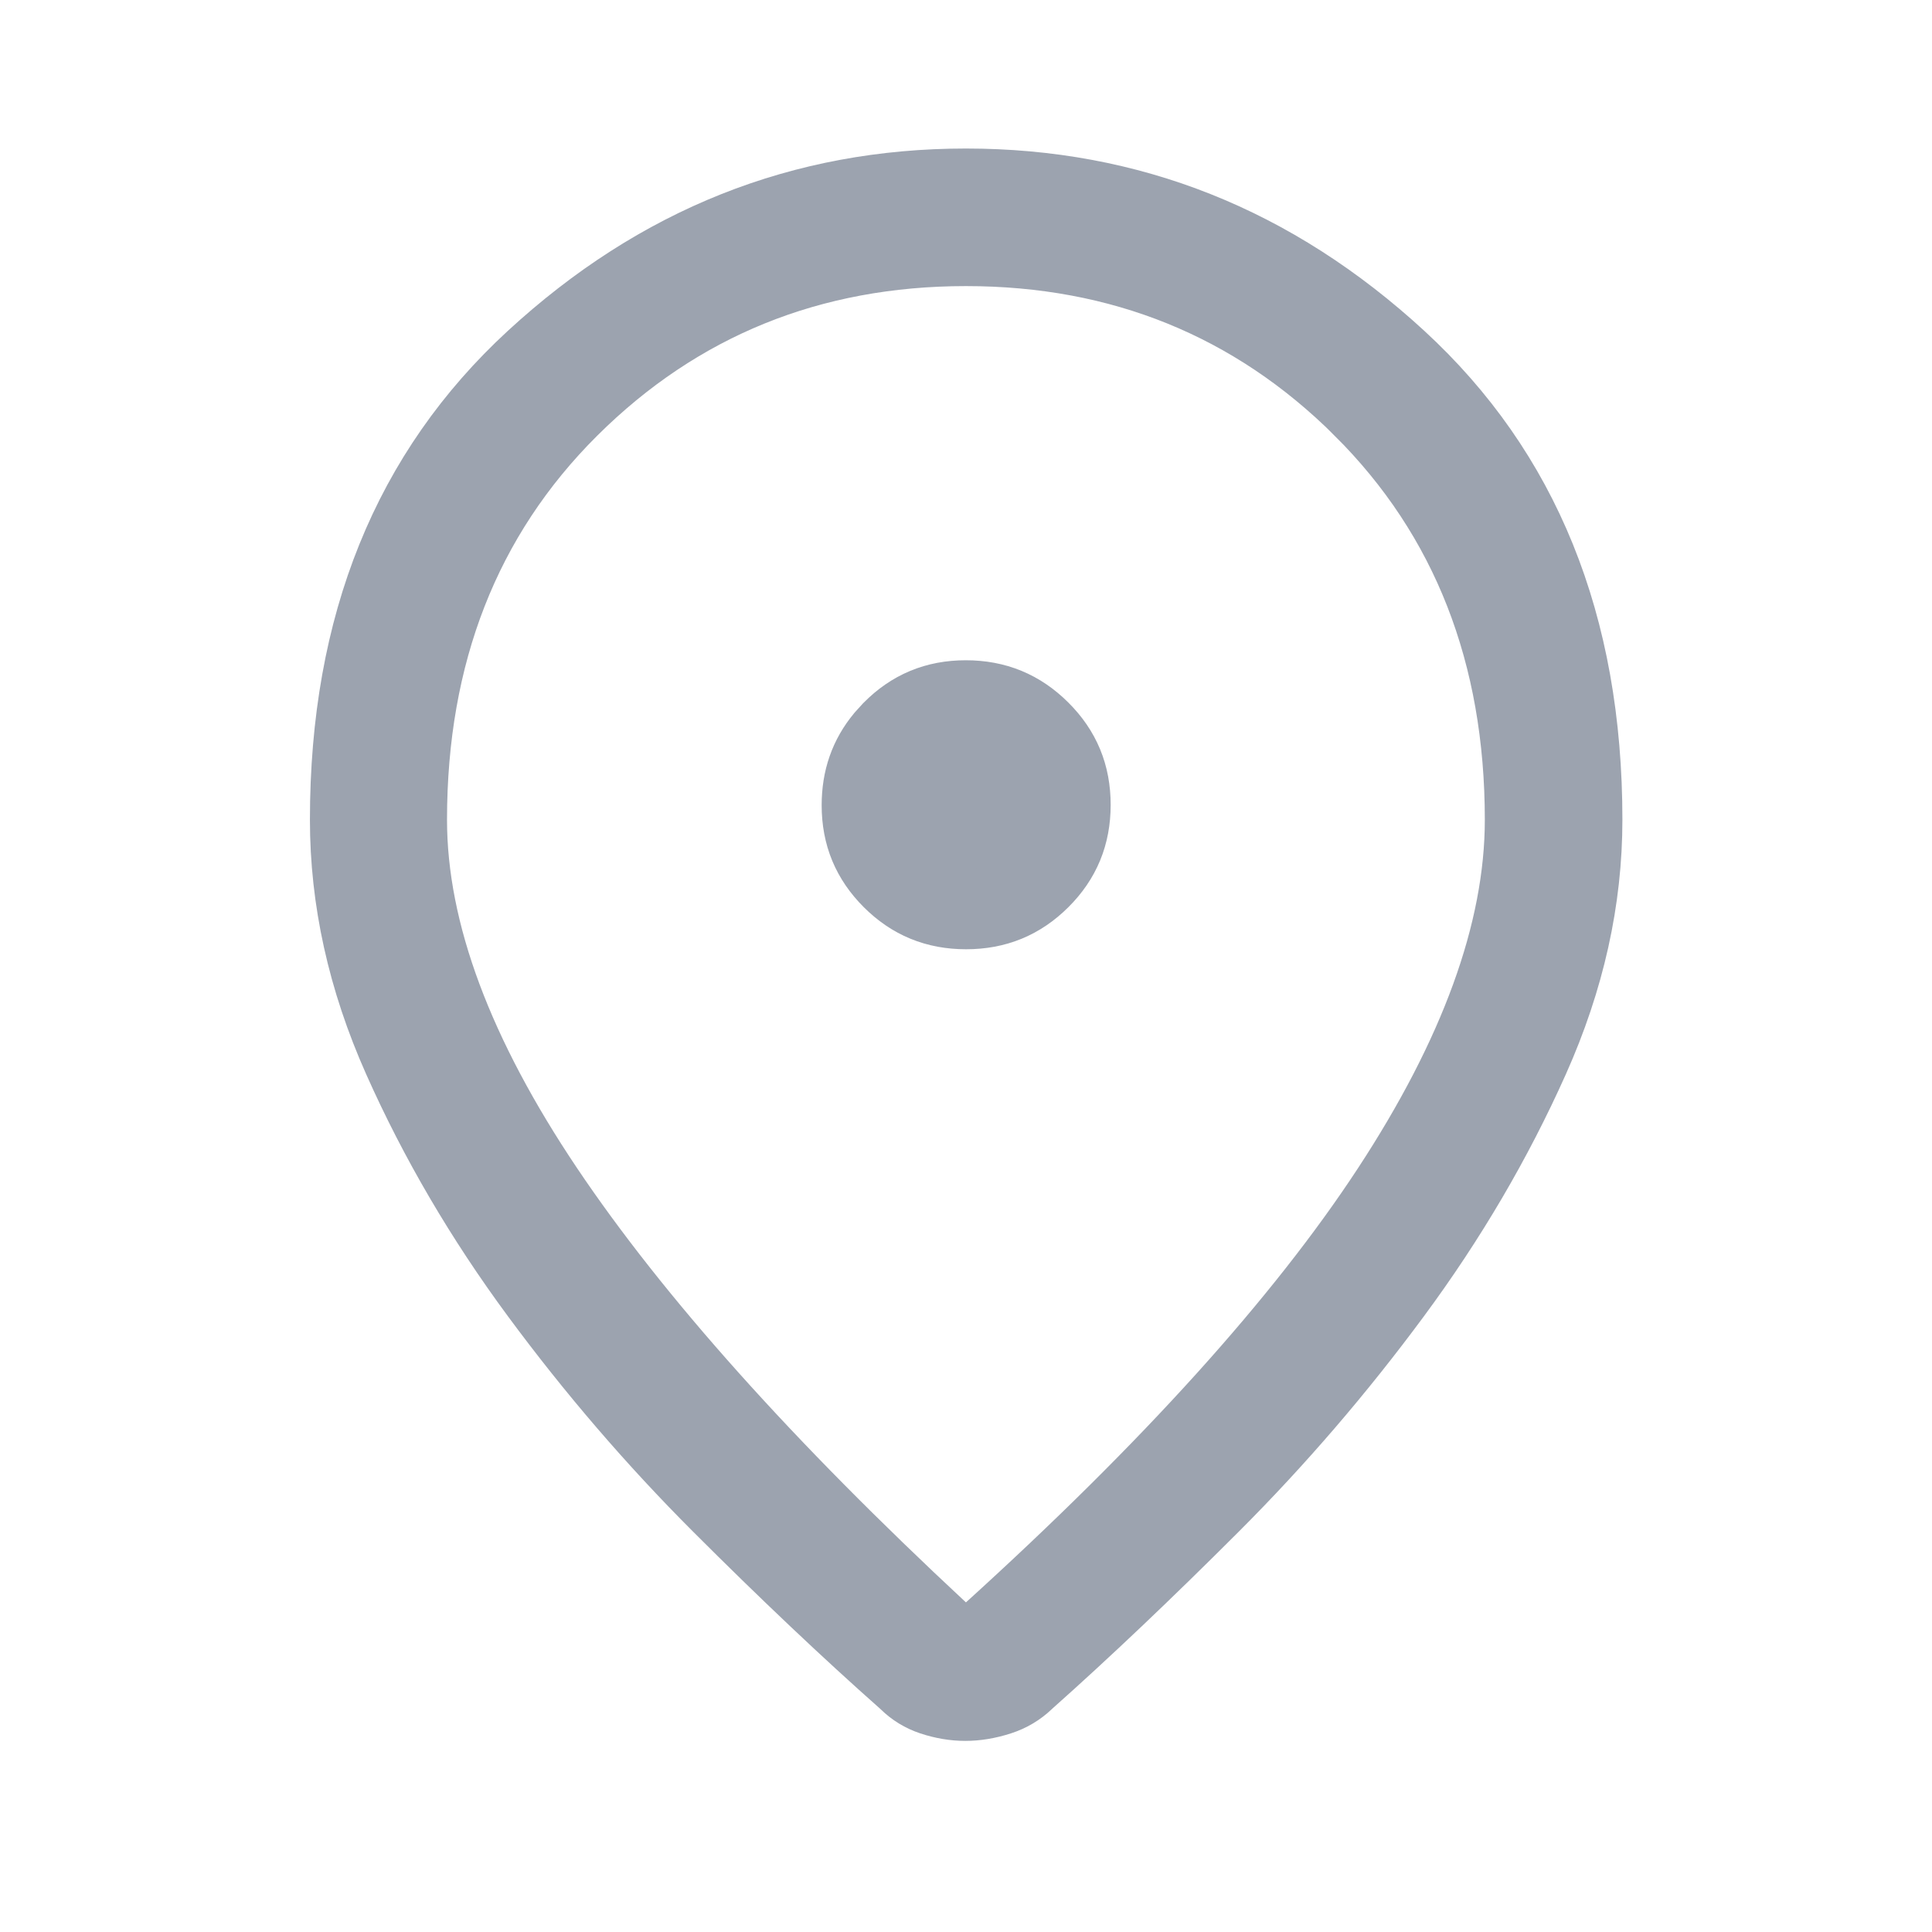 <svg width="24" height="24" viewBox="0 0 24 24" fill="none" xmlns="http://www.w3.org/2000/svg">
<path d="M11.999 2.345C14.023 2.345 15.802 3.049 17.355 4.478C18.878 5.879 19.654 7.763 19.654 10.183C19.654 11.168 19.437 12.153 18.995 13.141C18.542 14.154 17.973 15.125 17.287 16.053C16.596 16.989 15.845 17.863 15.034 18.674C14.211 19.497 13.444 20.226 12.732 20.859L12.727 20.864L12.722 20.869C12.631 20.955 12.527 21.017 12.404 21.057C12.258 21.104 12.121 21.126 11.991 21.126C11.862 21.126 11.728 21.104 11.589 21.058C11.473 21.019 11.375 20.959 11.289 20.875L11.28 20.866L11.271 20.858C10.556 20.225 9.787 19.497 8.964 18.674C8.153 17.863 7.402 16.989 6.711 16.053C6.026 15.125 5.457 14.155 5.006 13.142C4.565 12.153 4.35 11.168 4.35 10.183C4.35 7.762 5.126 5.879 6.647 4.478C8.198 3.05 9.975 2.345 11.999 2.345ZM11.999 3.054C10.064 3.054 8.409 3.723 7.067 5.057C5.718 6.399 5.053 8.122 5.053 10.183C5.053 11.602 5.647 13.141 6.751 14.786C7.856 16.432 9.497 18.261 11.658 20.271L11.995 20.585L12.335 20.276C14.548 18.269 16.205 16.438 17.288 14.785C18.367 13.138 18.945 11.599 18.945 10.183C18.945 8.122 18.28 6.399 16.931 5.057V5.056C15.589 3.722 13.934 3.054 11.999 3.054ZM11.997 8.702C12.363 8.702 12.661 8.825 12.918 9.081C13.174 9.336 13.297 9.632 13.297 9.998C13.297 10.364 13.174 10.661 12.919 10.915C12.664 11.169 12.367 11.292 12.001 11.292C11.634 11.292 11.338 11.169 11.084 10.916C10.831 10.663 10.707 10.369 10.707 10.003C10.707 9.681 10.801 9.413 10.995 9.179L11.084 9.081C11.337 8.826 11.632 8.702 11.997 8.702Z" fill="#9CA3AF" stroke="#9CA3AF"/>
</svg>
